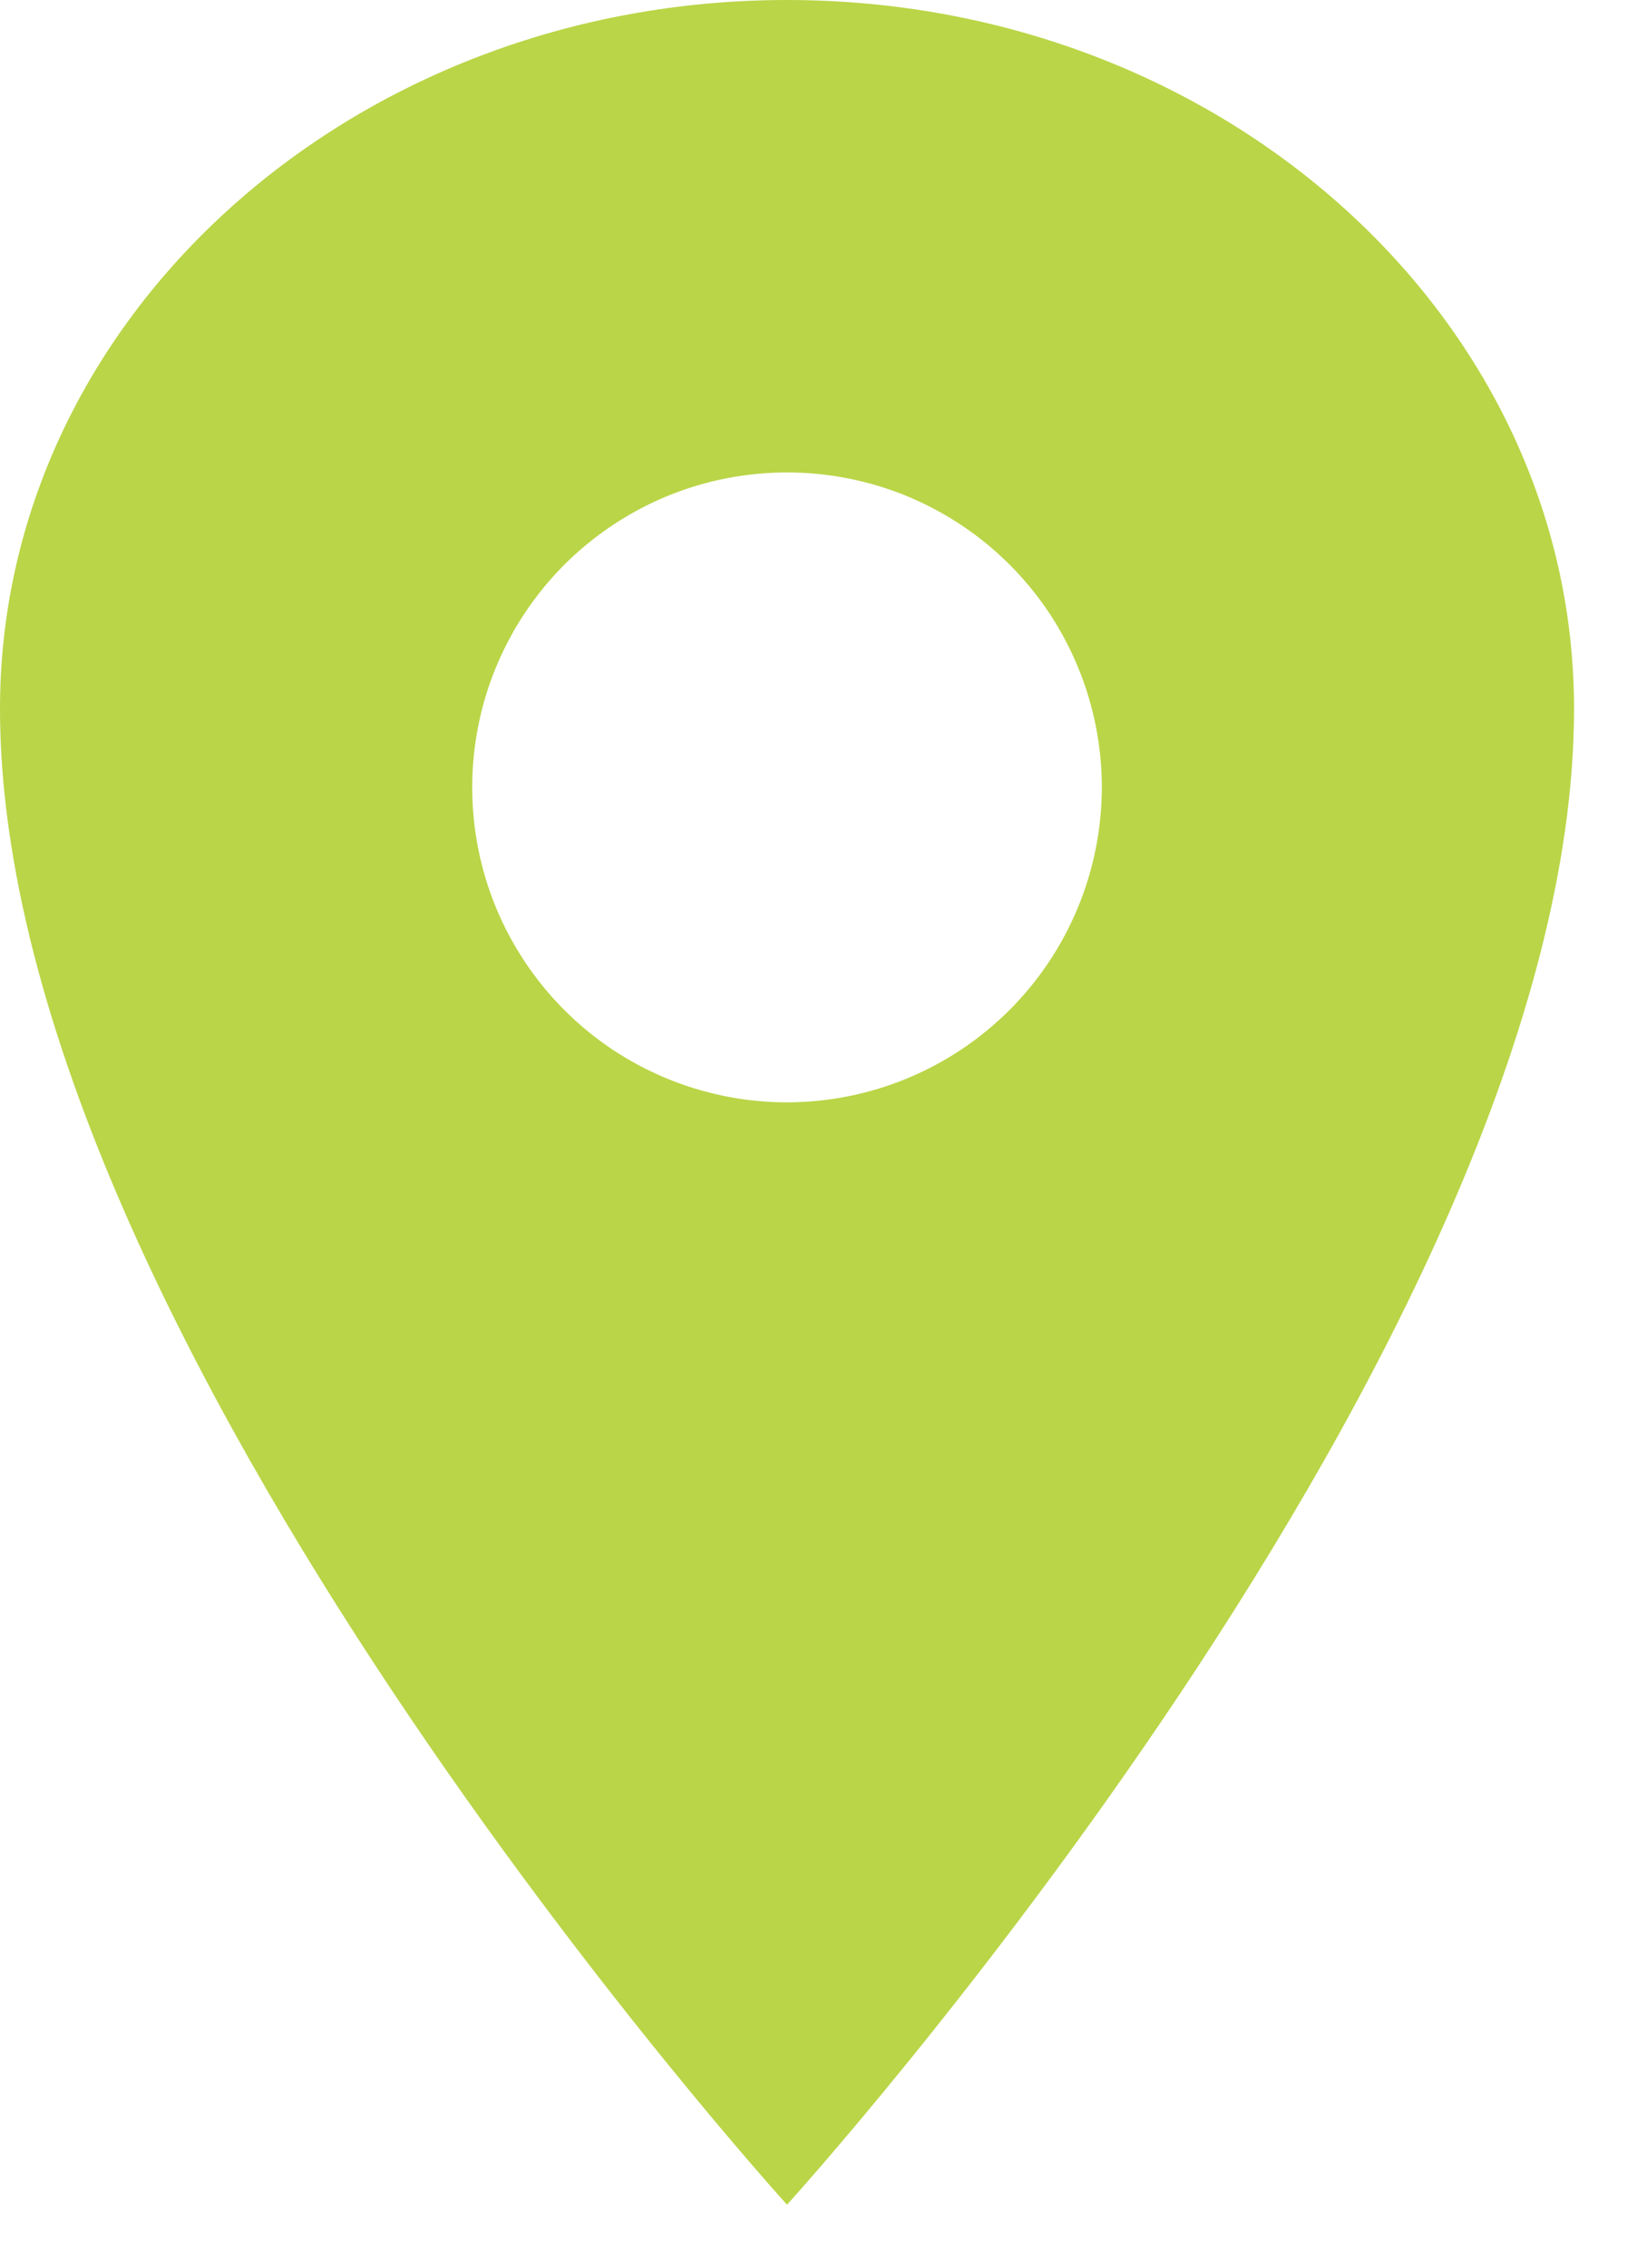 <svg width="13" height="18" viewBox="0 0 13 18" fill="none" xmlns="http://www.w3.org/2000/svg">
<path d="M6.25 0C2.8 0 0 2.52 0 5.625C0 10.625 6.25 17.5 6.25 17.5C6.25 17.5 12.5 10.625 12.5 5.625C12.5 2.52 9.7 0 6.25 0ZM6.25 8.75C5.756 8.75 5.272 8.603 4.861 8.329C4.45 8.054 4.13 7.664 3.94 7.207C3.751 6.75 3.702 6.247 3.798 5.762C3.894 5.277 4.133 4.832 4.482 4.482C4.832 4.133 5.277 3.894 5.762 3.798C6.247 3.702 6.75 3.751 7.207 3.94C7.664 4.13 8.054 4.45 8.329 4.861C8.603 5.272 8.75 5.756 8.75 6.25C8.749 6.913 8.486 7.548 8.017 8.017C7.548 8.486 6.913 8.749 6.25 8.75Z" fill="#BAD547"/>
</svg>
